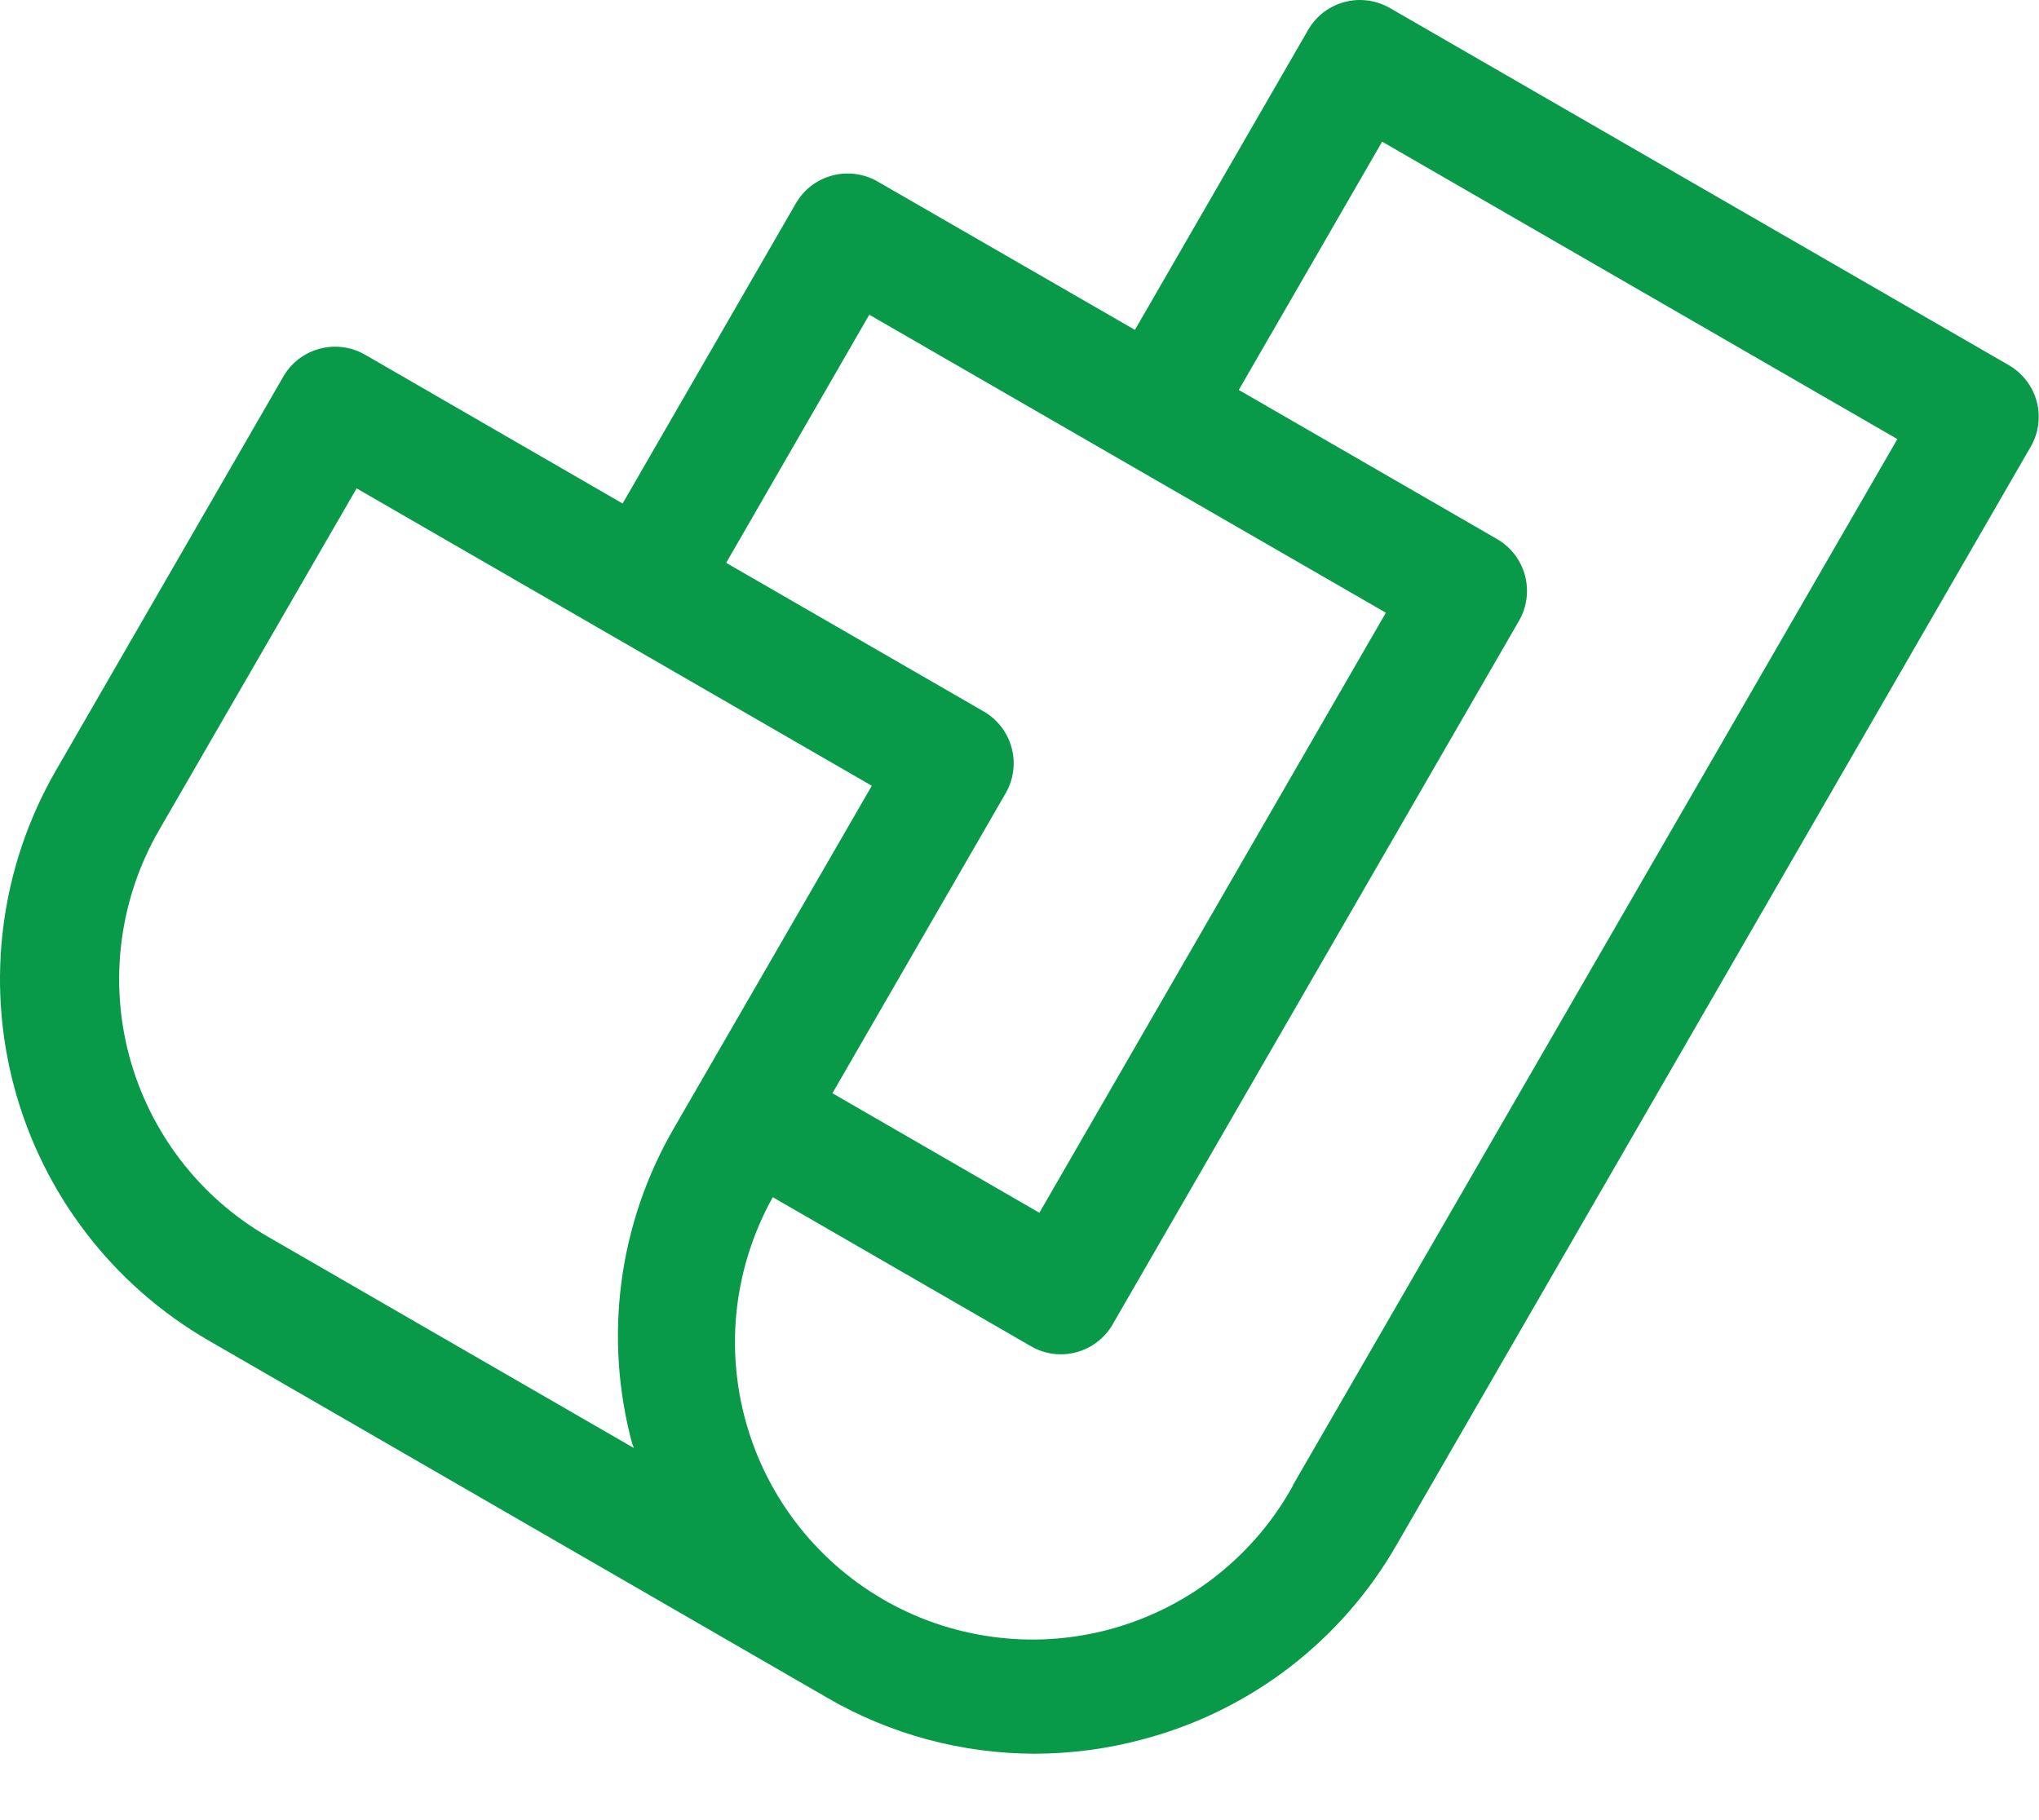 <svg width="28" height="25" viewBox="0 0 28 25" fill="none" xmlns="http://www.w3.org/2000/svg">
<path d="M27.969 5.516C27.941 5.412 27.893 5.314 27.827 5.228C27.761 5.142 27.679 5.07 27.586 5.016L19.086 0.11C18.992 0.056 18.889 0.021 18.782 0.007C18.675 -0.007 18.567 -1.97254e-06 18.462 0.028C18.358 0.056 18.261 0.104 18.175 0.169C18.09 0.235 18.018 0.317 17.964 0.41L15.585 4.531L12.051 2.493C11.957 2.439 11.854 2.404 11.747 2.39C11.64 2.376 11.532 2.383 11.428 2.411C11.323 2.439 11.226 2.487 11.14 2.552C11.055 2.618 10.983 2.7 10.929 2.793L8.55 6.916L5.013 4.872C4.919 4.818 4.816 4.783 4.709 4.769C4.602 4.755 4.494 4.762 4.39 4.79C4.285 4.818 4.188 4.866 4.102 4.931C4.016 4.997 3.945 5.079 3.891 5.172L0.764 10.589C0.007 11.906 -0.198 13.469 0.196 14.935C0.59 16.402 1.549 17.652 2.864 18.412L11.231 23.245L11.266 23.264L11.357 23.318C12.224 23.822 13.208 24.087 14.211 24.088C14.714 24.087 15.216 24.02 15.702 23.888C16.429 23.695 17.111 23.36 17.709 22.901C18.305 22.442 18.806 21.87 19.18 21.216L27.886 6.136C27.94 6.043 27.975 5.94 27.989 5.833C28.003 5.726 27.996 5.617 27.968 5.513L27.969 5.516ZM11.941 4.325L15.479 6.367L19.031 8.416L14.273 16.658L11.431 15.016L13.81 10.895C13.864 10.802 13.899 10.699 13.913 10.592C13.927 10.485 13.92 10.376 13.892 10.272C13.864 10.168 13.816 10.07 13.751 9.985C13.685 9.899 13.603 9.827 13.51 9.773L9.972 7.731L11.941 4.316V4.325ZM8.689 19.84L8.702 19.888L3.681 16.988C2.742 16.447 2.058 15.555 1.776 14.509C1.495 13.462 1.641 12.347 2.181 11.408L4.897 6.708L11.972 10.793L9.256 15.493C8.878 16.144 8.632 16.863 8.534 17.609C8.436 18.355 8.487 19.113 8.684 19.839L8.689 19.84ZM17.758 20.4C17.499 20.872 17.15 21.287 16.73 21.623C16.311 21.96 15.829 22.209 15.312 22.359C14.796 22.508 14.255 22.555 13.721 22.494C13.187 22.434 12.669 22.269 12.199 22.009C11.729 21.749 11.314 21.398 10.98 20.977C10.645 20.556 10.397 20.073 10.25 19.556C10.102 19.039 10.058 18.498 10.12 17.964C10.183 17.43 10.35 16.914 10.612 16.444L14.157 18.491C14.25 18.545 14.353 18.58 14.46 18.595C14.567 18.609 14.676 18.602 14.78 18.574C14.884 18.546 14.982 18.498 15.067 18.432C15.153 18.367 15.225 18.285 15.279 18.191L20.859 8.527C20.913 8.434 20.948 8.331 20.962 8.224C20.976 8.117 20.969 8.008 20.941 7.904C20.913 7.8 20.865 7.702 20.8 7.617C20.734 7.531 20.652 7.459 20.559 7.405L17.011 5.356L18.98 1.946L26.055 6.031L17.755 20.399L17.758 20.4Z" fill="#089949"/>
</svg>
